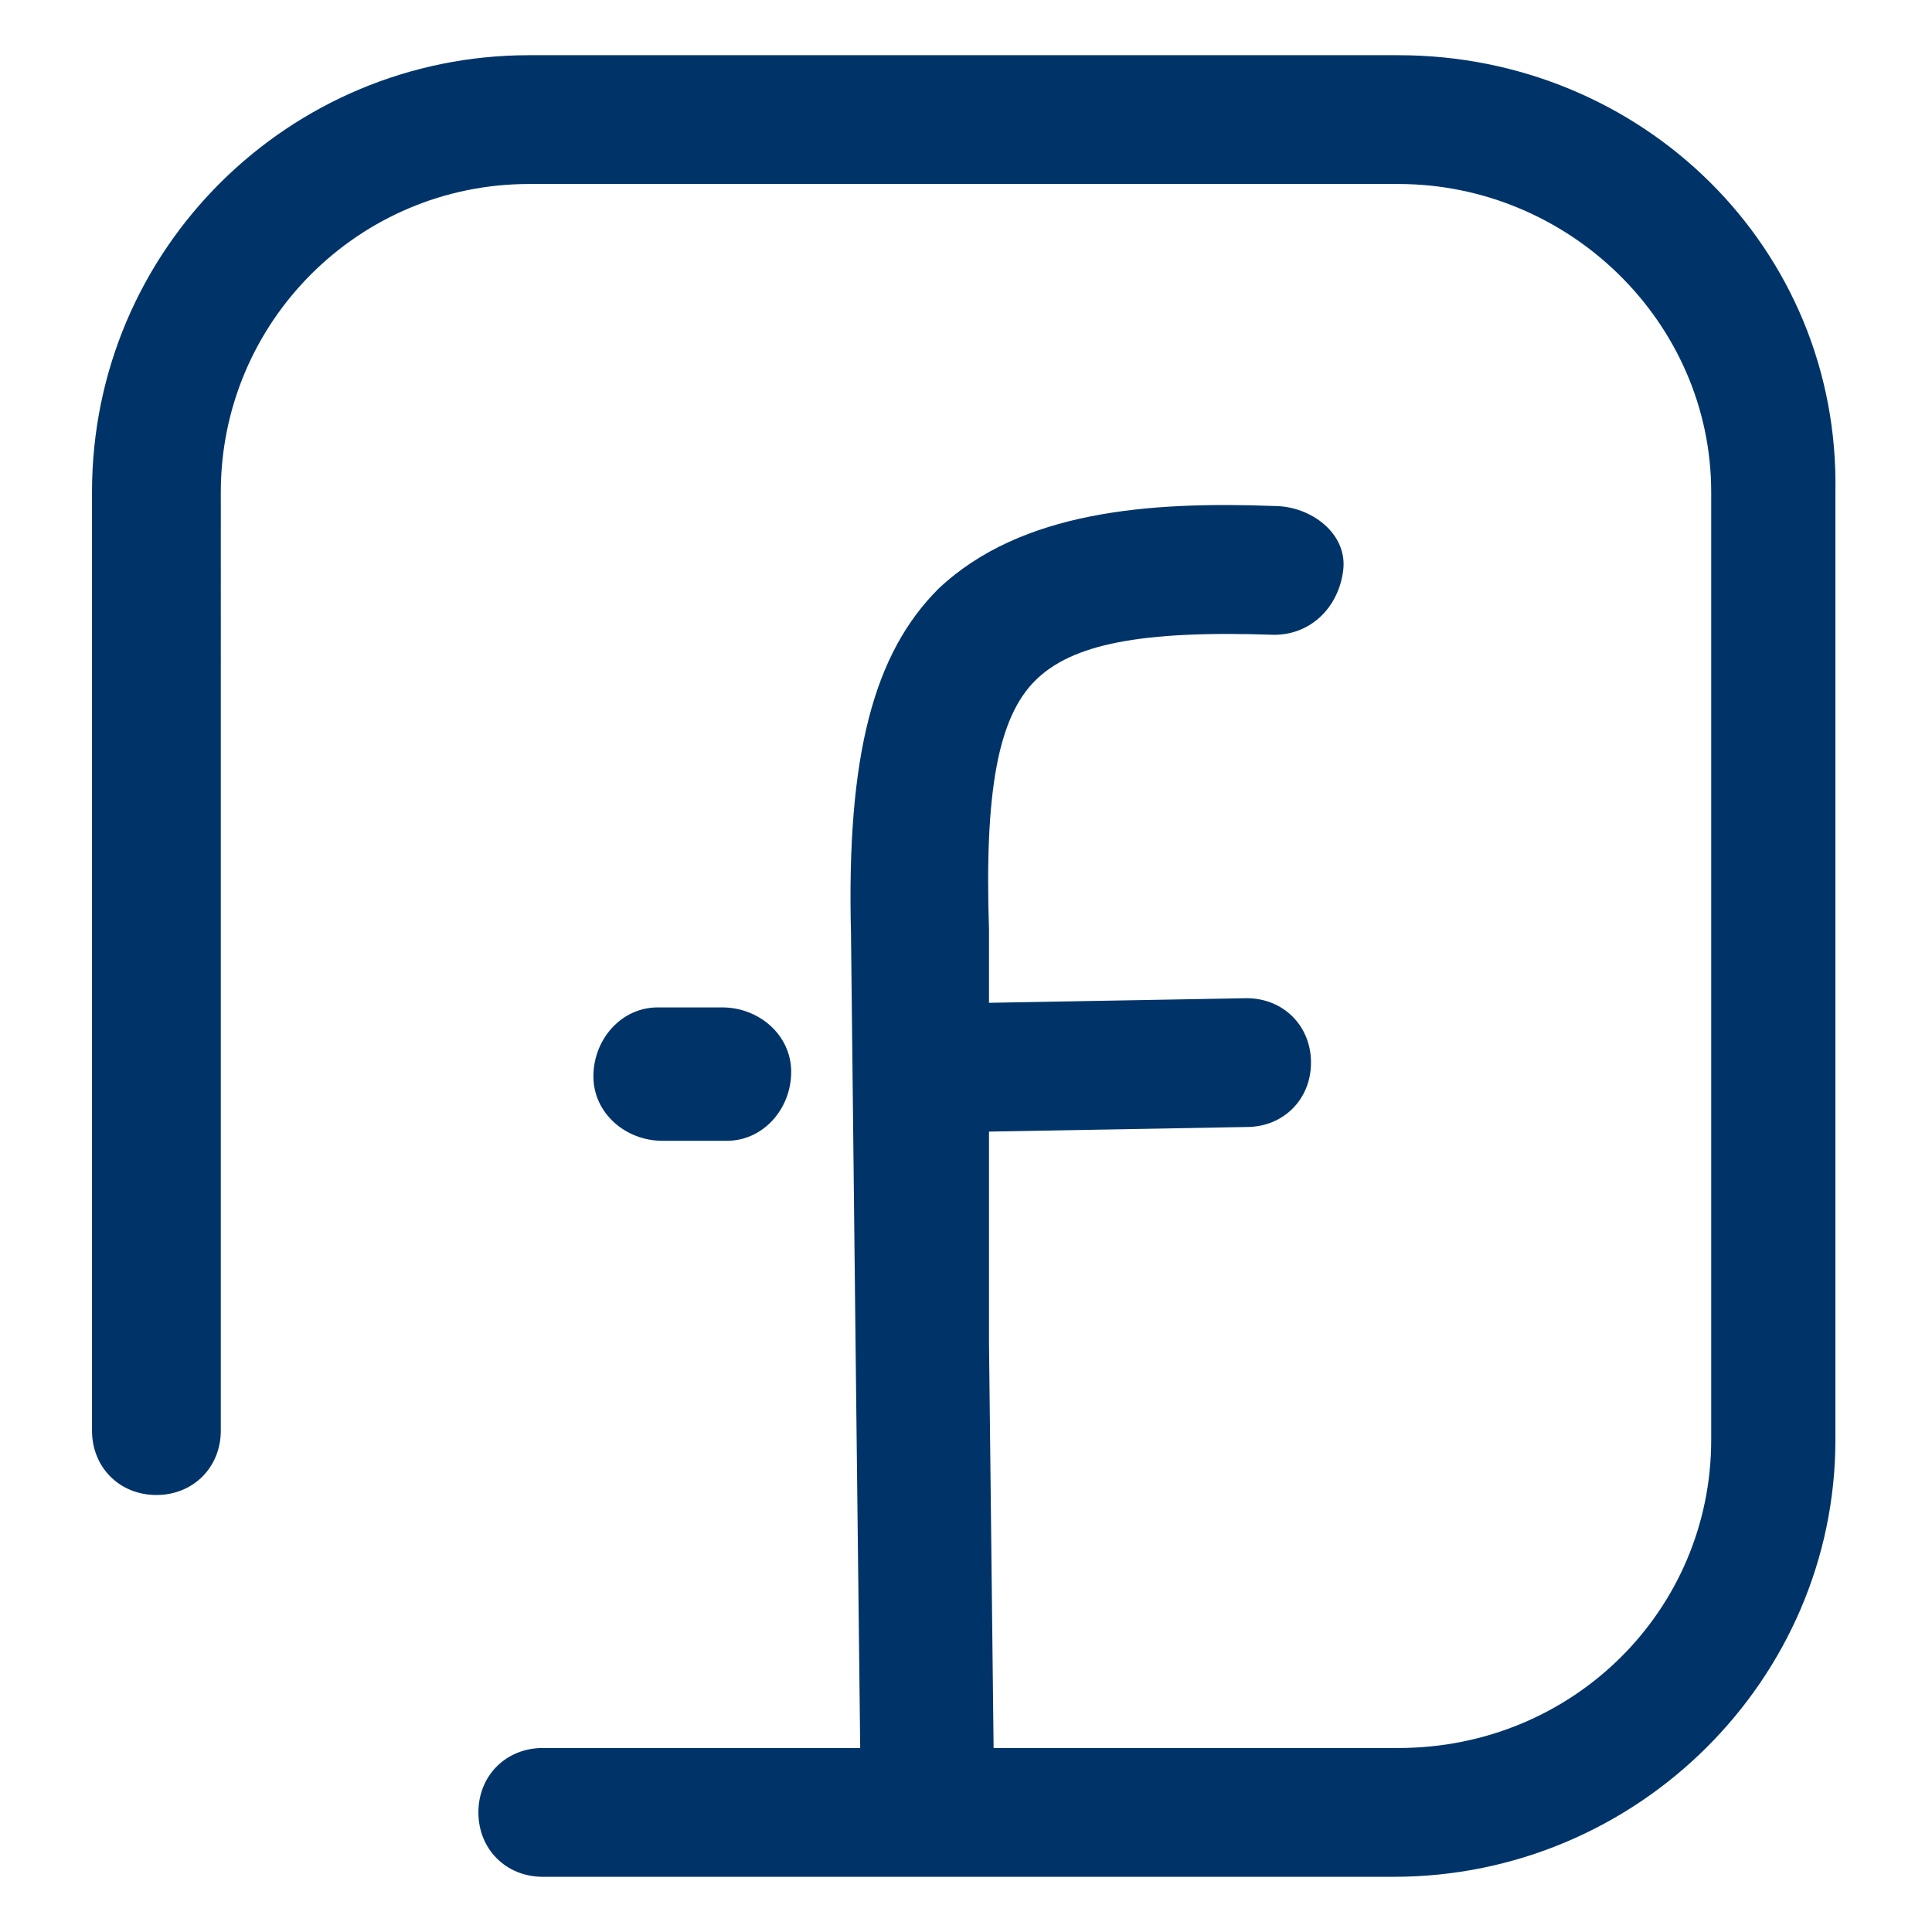 <?xml version="1.0" encoding="utf-8"?>
<!-- Generator: Adobe Illustrator 23.0.2, SVG Export Plug-In . SVG Version: 6.00 Build 0)  -->
<svg version="1.1" id="Layer_1" xmlns="http://www.w3.org/2000/svg" xmlns:xlink="http://www.w3.org/1999/xlink" x="0px" y="0px"
	 viewBox="0 0 42 42" style="enable-background:new 0 0 42 42;" xml:space="preserve">
<style type="text/css">
	.st0{fill:#003469;}
</style>
<g>
	<g>
		<path class="st0" d="M14.4,24.8l1.4,0c0.8,0,1.4-0.7,1.4-1.5s-0.7-1.4-1.5-1.4l-1.4,0c-0.8,0-1.4,0.7-1.4,1.5
			C12.9,24.2,13.6,24.8,14.4,24.8C14.4,24.8,14.4,24.8,14.4,24.8z"/>
		<path class="st0" d="M30.4,1.2H11.5C6.3,1.2,2,5.4,2,10.7v20.4c0,0.8,0.6,1.4,1.4,1.4s1.4-0.6,1.4-1.4V10.7C4.8,7,7.8,4,11.5,4
			h18.9c3.7,0,6.8,3,6.8,6.7v20.6c0,3.7-3,6.7-6.8,6.7h-8.8l-0.1-8.8l0-4.6l5.6-0.1c0.8,0,1.4-0.6,1.4-1.4c0,0,0,0,0,0
			c0-0.8-0.6-1.4-1.4-1.4c0,0,0,0,0,0l-5.6,0.1l0-1.6c0,0,0,0,0,0c-0.1-3,0.2-4.6,1-5.4c0.8-0.8,2.3-1.1,5.2-1
			c0.8,0,1.4-0.6,1.5-1.4S28.5,11,27.7,11c-2.7-0.1-5.5,0.1-7.3,1.8c-1.4,1.4-2,3.6-1.9,7.5l0.1,9l0.1,8.7h-6.9
			c-0.8,0-1.4,0.6-1.4,1.4s0.6,1.4,1.4,1.4h18.5c5.3,0,9.6-4.3,9.6-9.5V10.7C40,5.4,35.7,1.2,30.4,1.2z"/>
	</g>
</g>
</svg>
